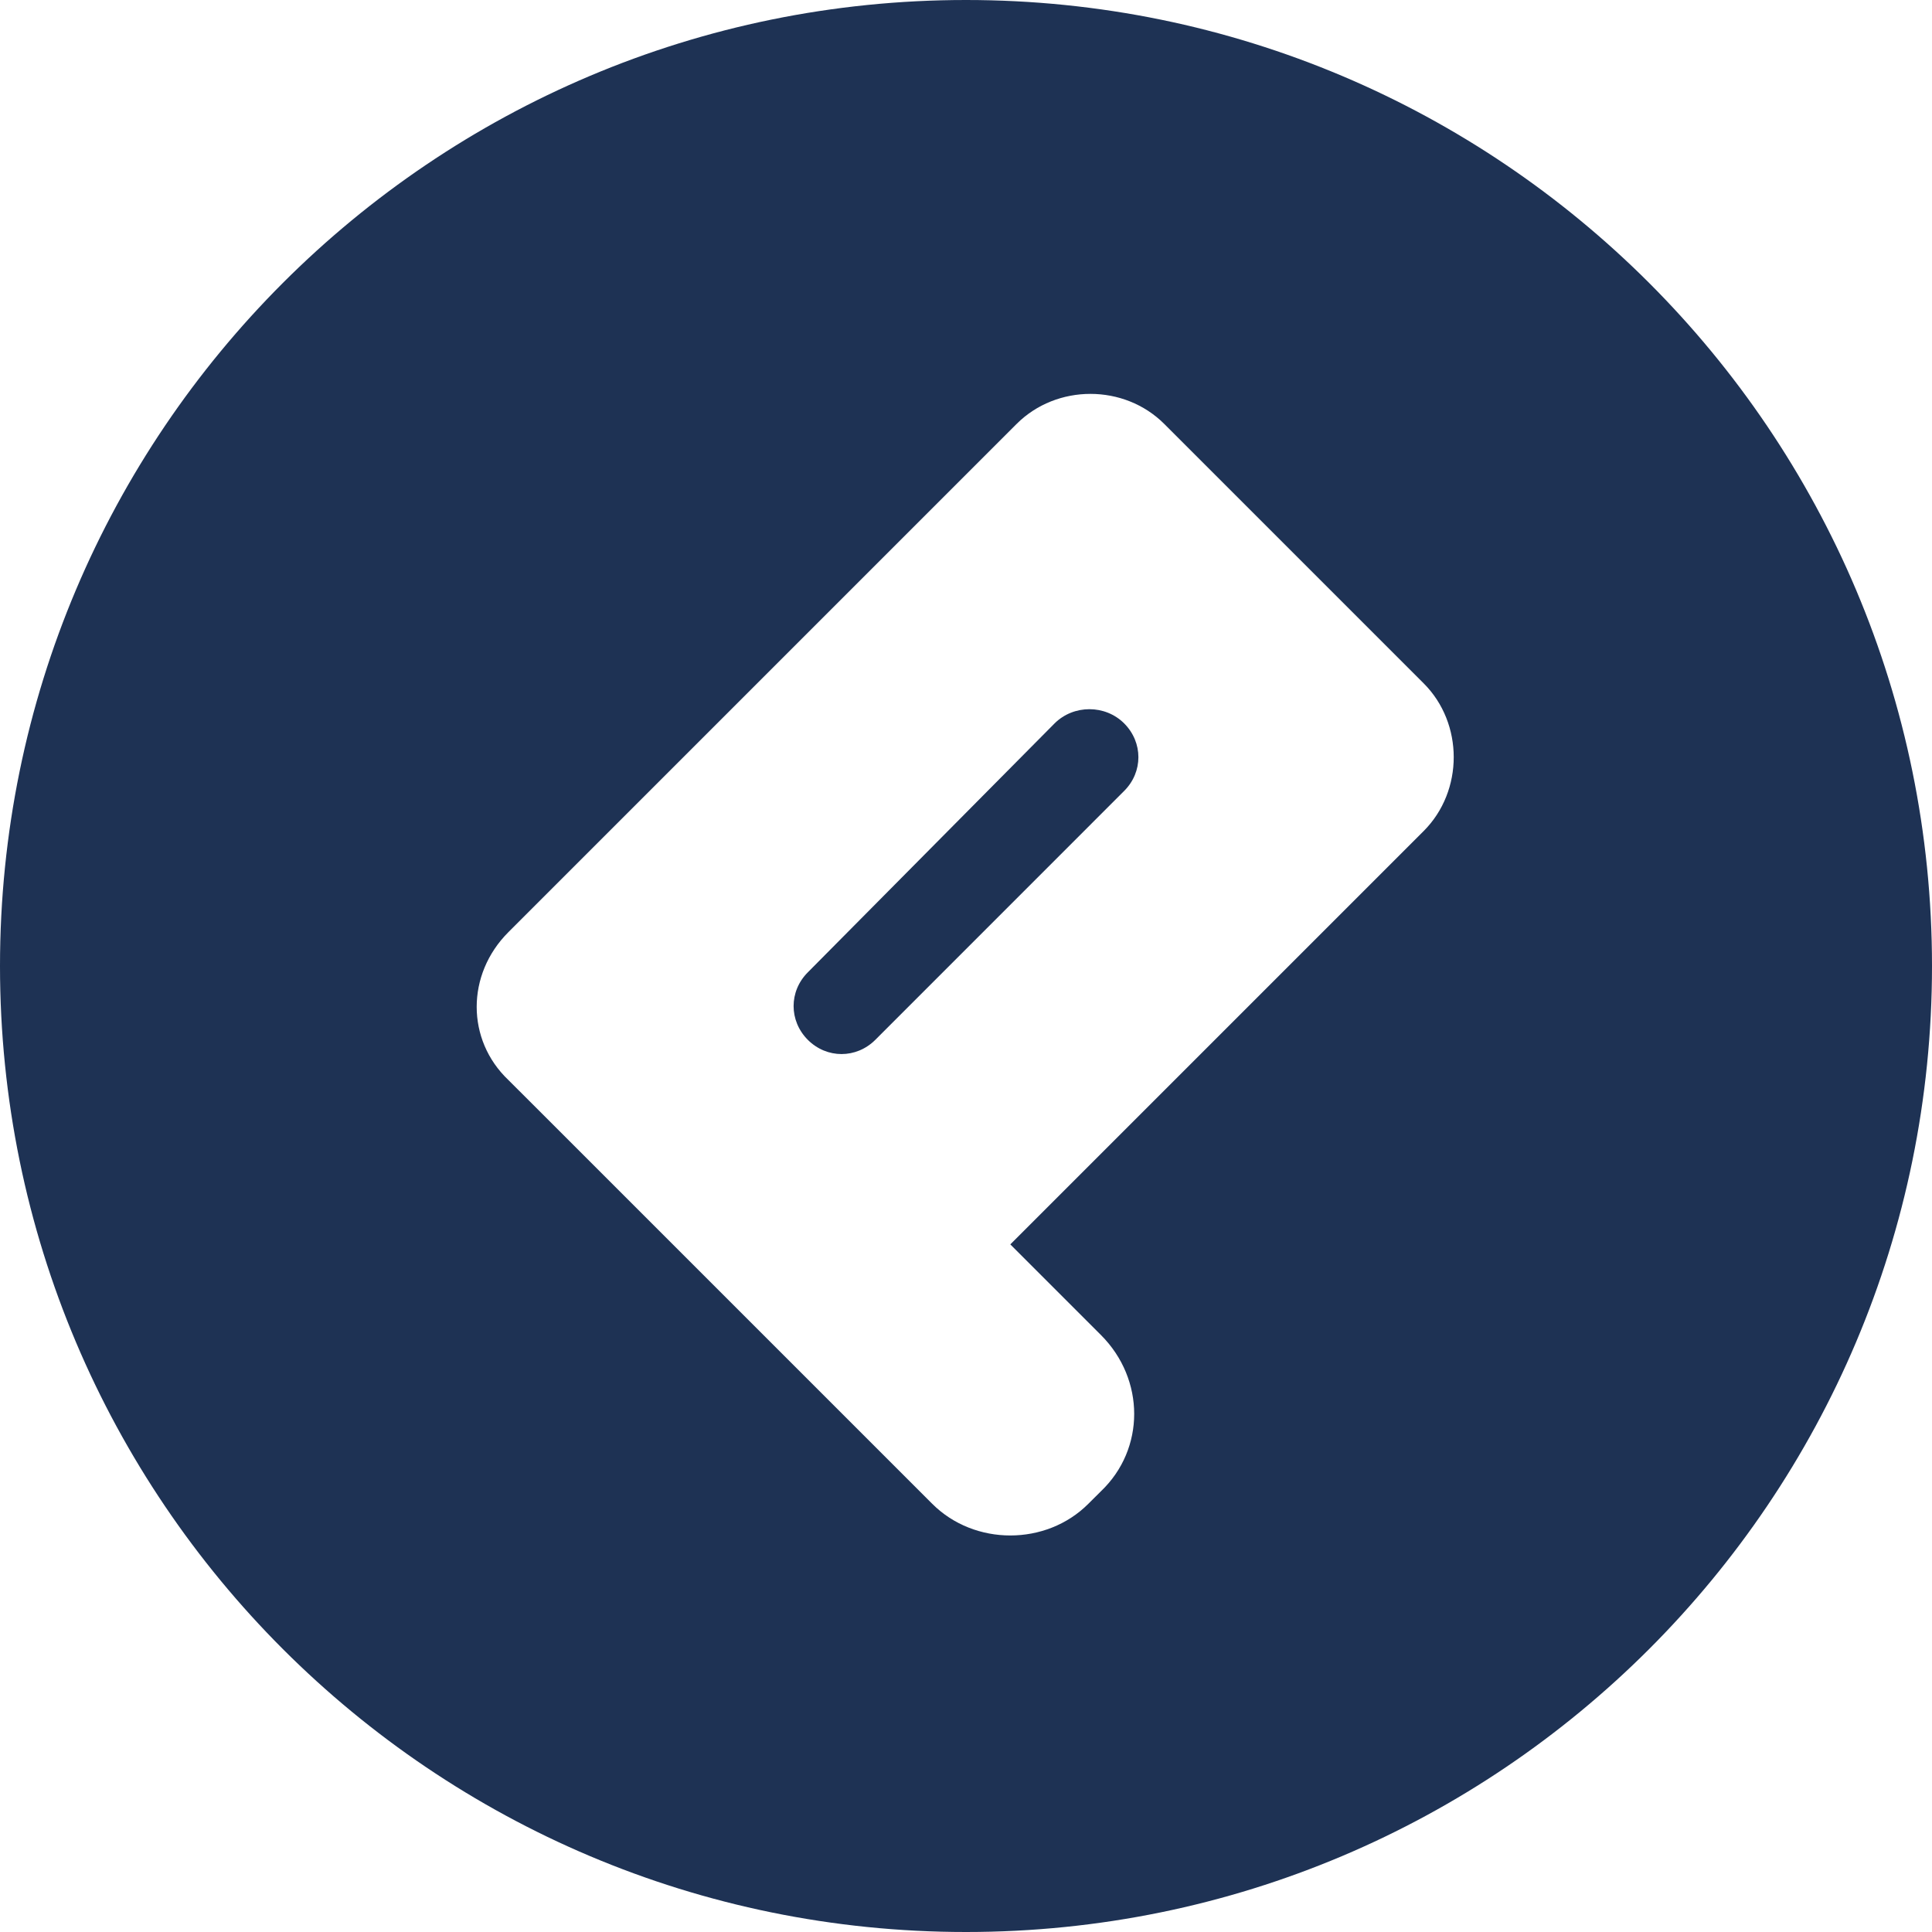 <svg width="32" height="32" viewBox="0 0 32 32" fill="none" xmlns="http://www.w3.org/2000/svg">
<path fill-rule="evenodd" clip-rule="evenodd" d="M16 0C24.838 0 32 7.162 32 16C32 24.838 24.838 32 16 32C7.162 32 0 24.838 0 16C0 7.162 7.162 0 16 0V0ZM8.419 15.441L16.838 7.022C17.502 6.358 18.62 6.358 19.284 7.022L23.581 11.319C24.244 11.982 24.244 13.1 23.581 13.764L16.734 20.611L18.236 22.113C18.969 22.847 18.969 24 18.236 24.699L18.026 24.908C17.328 25.607 16.14 25.607 15.441 24.908L13.939 23.406L9.188 18.655L8.419 17.887C7.721 17.223 7.721 16.14 8.419 15.441V15.441ZM17.467 11.982L13.38 16.105C13.066 16.419 13.066 16.908 13.38 17.223C13.694 17.537 14.183 17.537 14.498 17.223L18.62 13.1C18.934 12.786 18.934 12.297 18.62 11.982C18.306 11.668 17.782 11.668 17.467 11.982V11.982Z" fill="#1E3254"/>
</svg>
